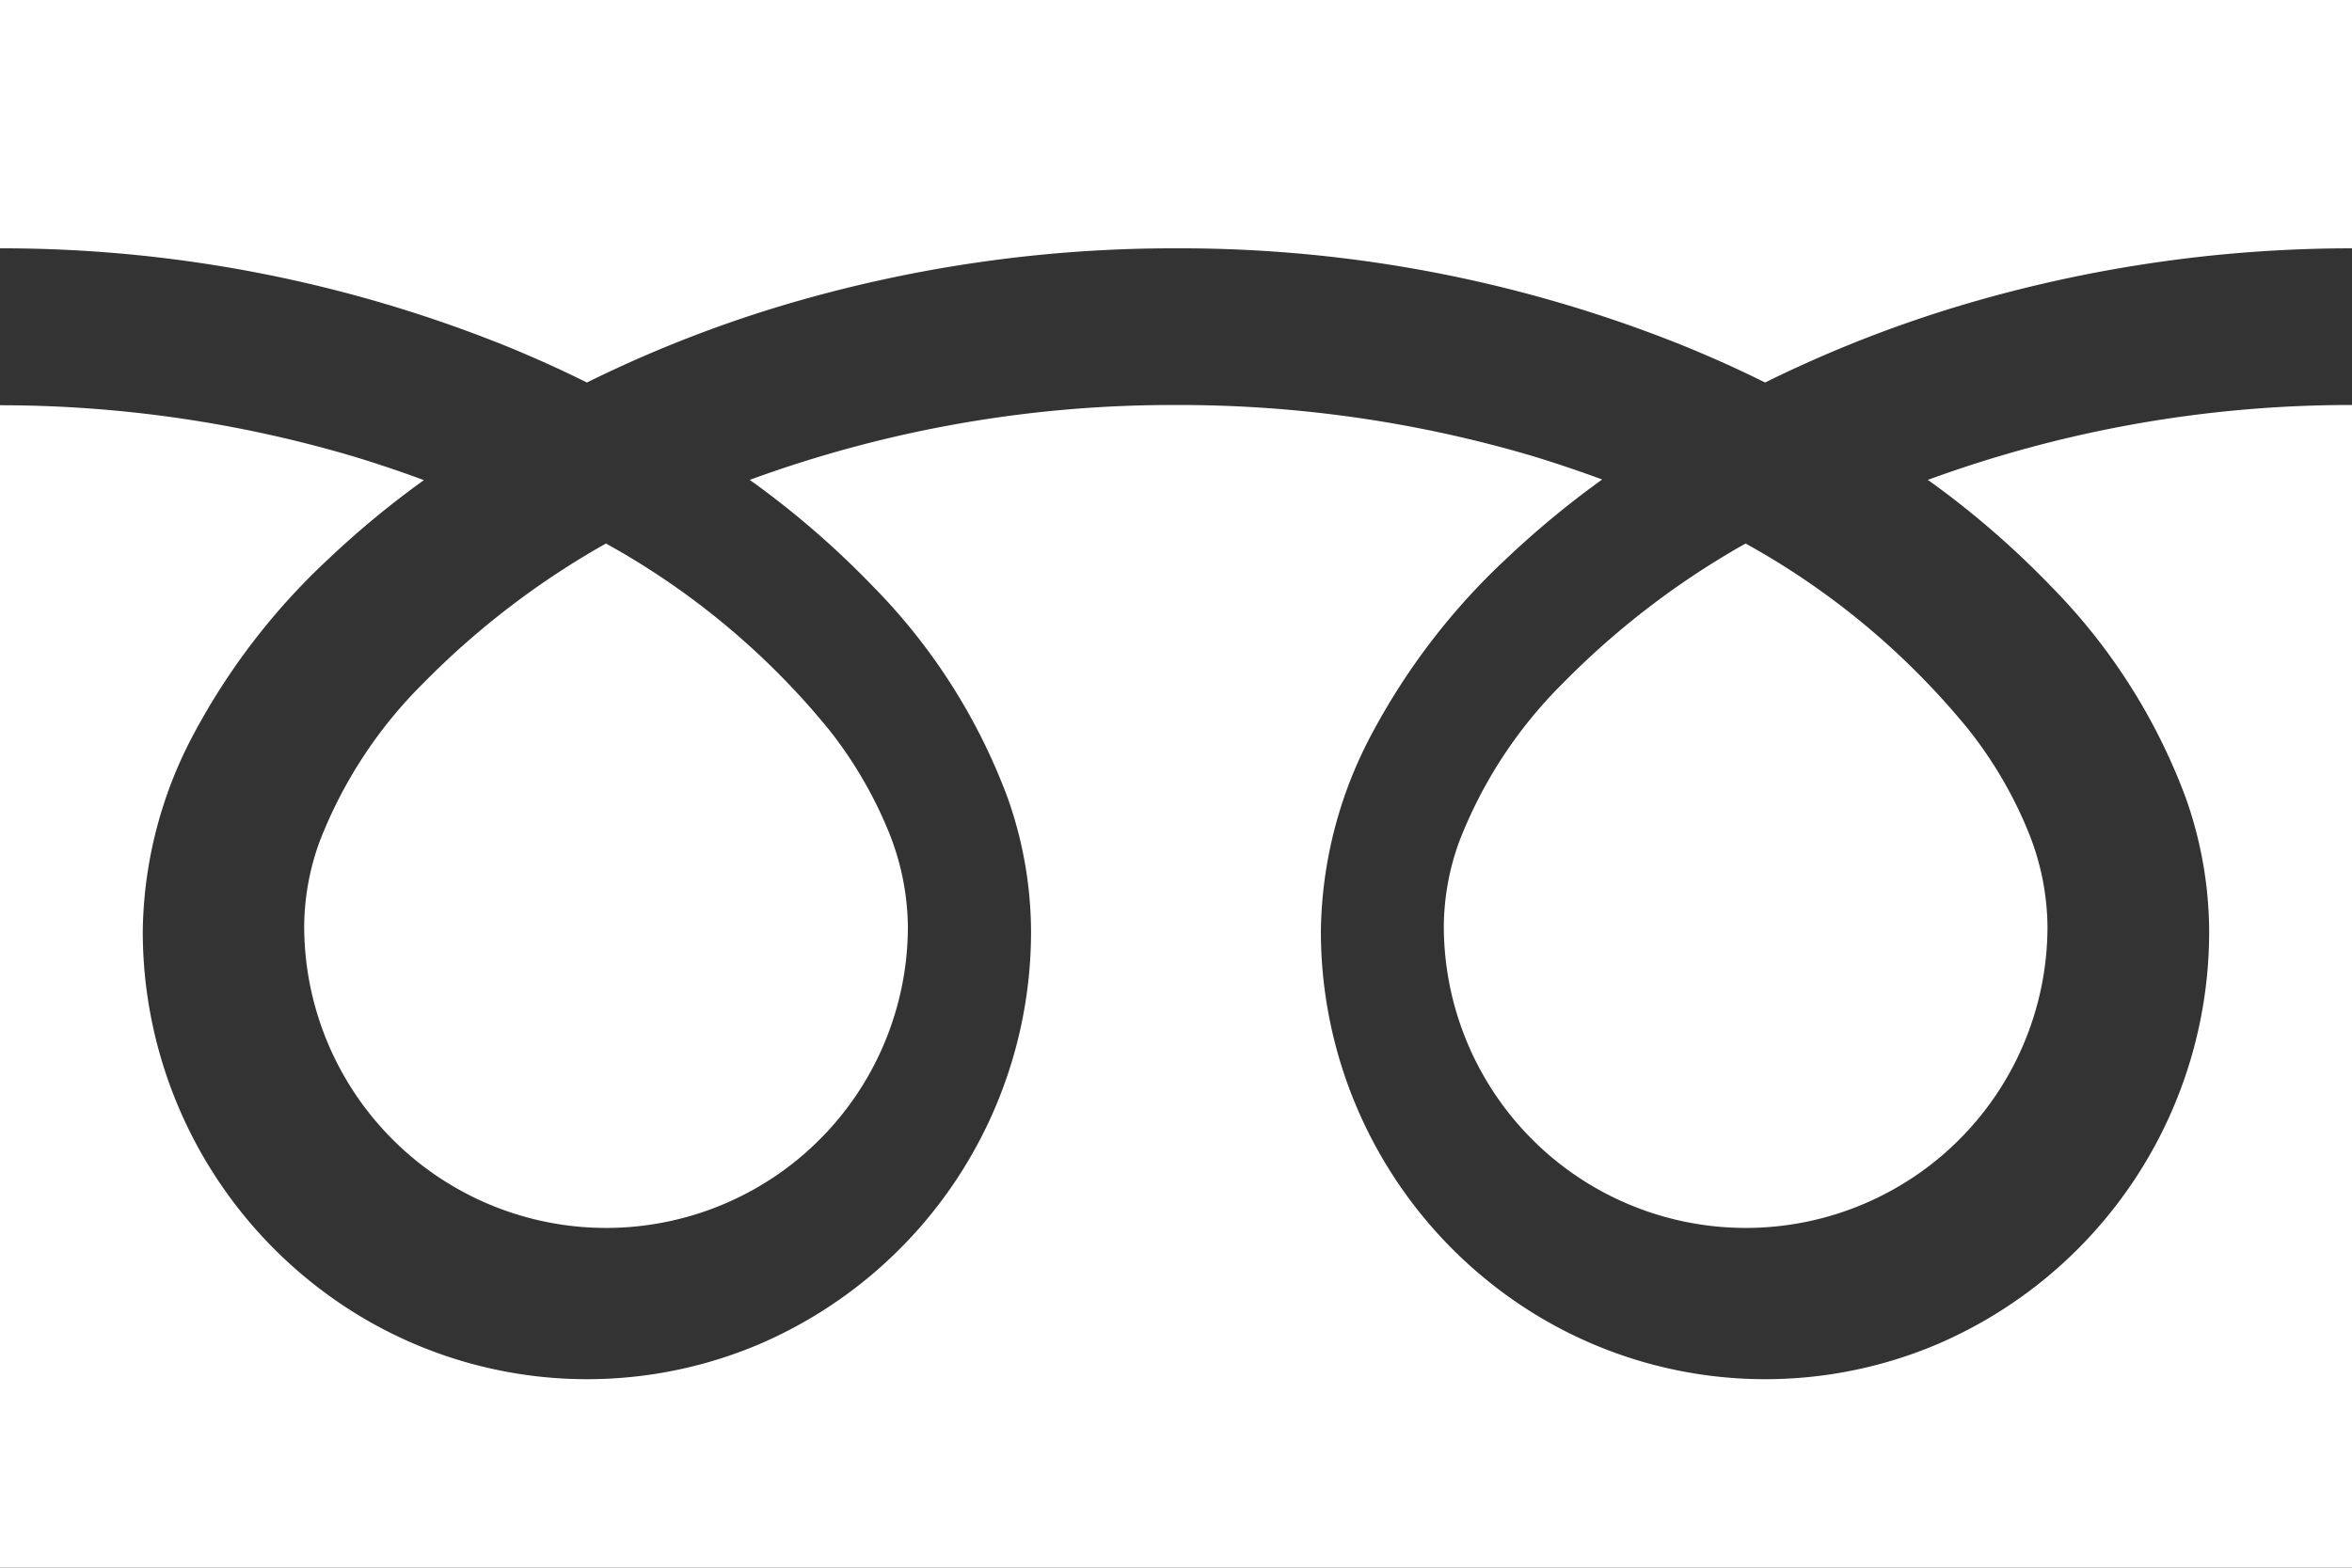 <svg xmlns="http://www.w3.org/2000/svg" width="30" height="20" viewBox="0 0 30 20">
  <rect x="0" y="0" width="30" height="20" fill="#333333" stroke="none"/>
  <g id="グループ_143" data-name="グループ 143" transform="translate(0 -88.032)">
    <path id="パス_94" data-name="パス 94" d="M0,88.032V91.2a17.2,17.2,0,0,1,6.453,1.246q.533.217,1.033.466a16.036,16.036,0,0,1,2.442-.967A17.427,17.427,0,0,1,15,91.2a17.2,17.2,0,0,1,6.481,1.246q.533.217,1.033.466a16.049,16.049,0,0,1,2.443-.967A17.436,17.436,0,0,1,30,91.2v-3.17Z" fill="#fff"/>
    <path id="パス_95" data-name="パス 95" d="M320.59,210.849a3.852,3.852,0,0,0,6,3.194,3.844,3.844,0,0,0,1.7-3.194,3.287,3.287,0,0,0-.247-1.211,5.339,5.339,0,0,0-.766-1.306,9.739,9.739,0,0,0-2.838-2.366,10.472,10.472,0,0,0-2.33,1.782,5.788,5.788,0,0,0-1.326,2.03A3.216,3.216,0,0,0,320.59,210.849Z" transform="translate(-302.174 -111)" fill="#fff"/>
    <path id="パス_96" data-name="パス 96" d="M26.164,175.725a7.61,7.61,0,0,1,1.714,2.691,5.149,5.149,0,0,1,.3,1.7,5.725,5.725,0,0,1-3.458,5.271,5.619,5.619,0,0,1-5.372-.528,5.734,5.734,0,0,1-2.5-4.743A5.471,5.471,0,0,1,17.5,177.6a8.521,8.521,0,0,1,1.71-2.227,11.8,11.8,0,0,1,1.226-1.014c-.3-.11-.6-.212-.912-.306A15.889,15.889,0,0,0,15,173.409a15.675,15.675,0,0,0-5.437.955,11.374,11.374,0,0,1,1.574,1.361,7.615,7.615,0,0,1,1.714,2.691,5.143,5.143,0,0,1,.3,1.7,5.726,5.726,0,0,1-3.458,5.271,5.619,5.619,0,0,1-5.372-.528,5.732,5.732,0,0,1-2.5-4.743,5.473,5.473,0,0,1,.649-2.508,8.523,8.523,0,0,1,1.711-2.227,11.764,11.764,0,0,1,1.226-1.014c-.3-.11-.6-.212-.912-.306a15.9,15.9,0,0,0-4.5-.649v14.833H30V173.409a15.679,15.679,0,0,0-5.41.955A11.369,11.369,0,0,1,26.164,175.725Z" transform="translate(0 -80.21)" fill="#fff"/>
    <path id="パス_97" data-name="パス 97" d="M64.118,210.849a3.852,3.852,0,0,0,6,3.194,3.845,3.845,0,0,0,1.7-3.194,3.3,3.3,0,0,0-.247-1.211,5.355,5.355,0,0,0-.766-1.306,9.747,9.747,0,0,0-2.838-2.366,10.463,10.463,0,0,0-2.33,1.782,5.788,5.788,0,0,0-1.326,2.03A3.212,3.212,0,0,0,64.118,210.849Z" transform="translate(-60.238 -111)" fill="#fff"/>
  </g>
</svg>
